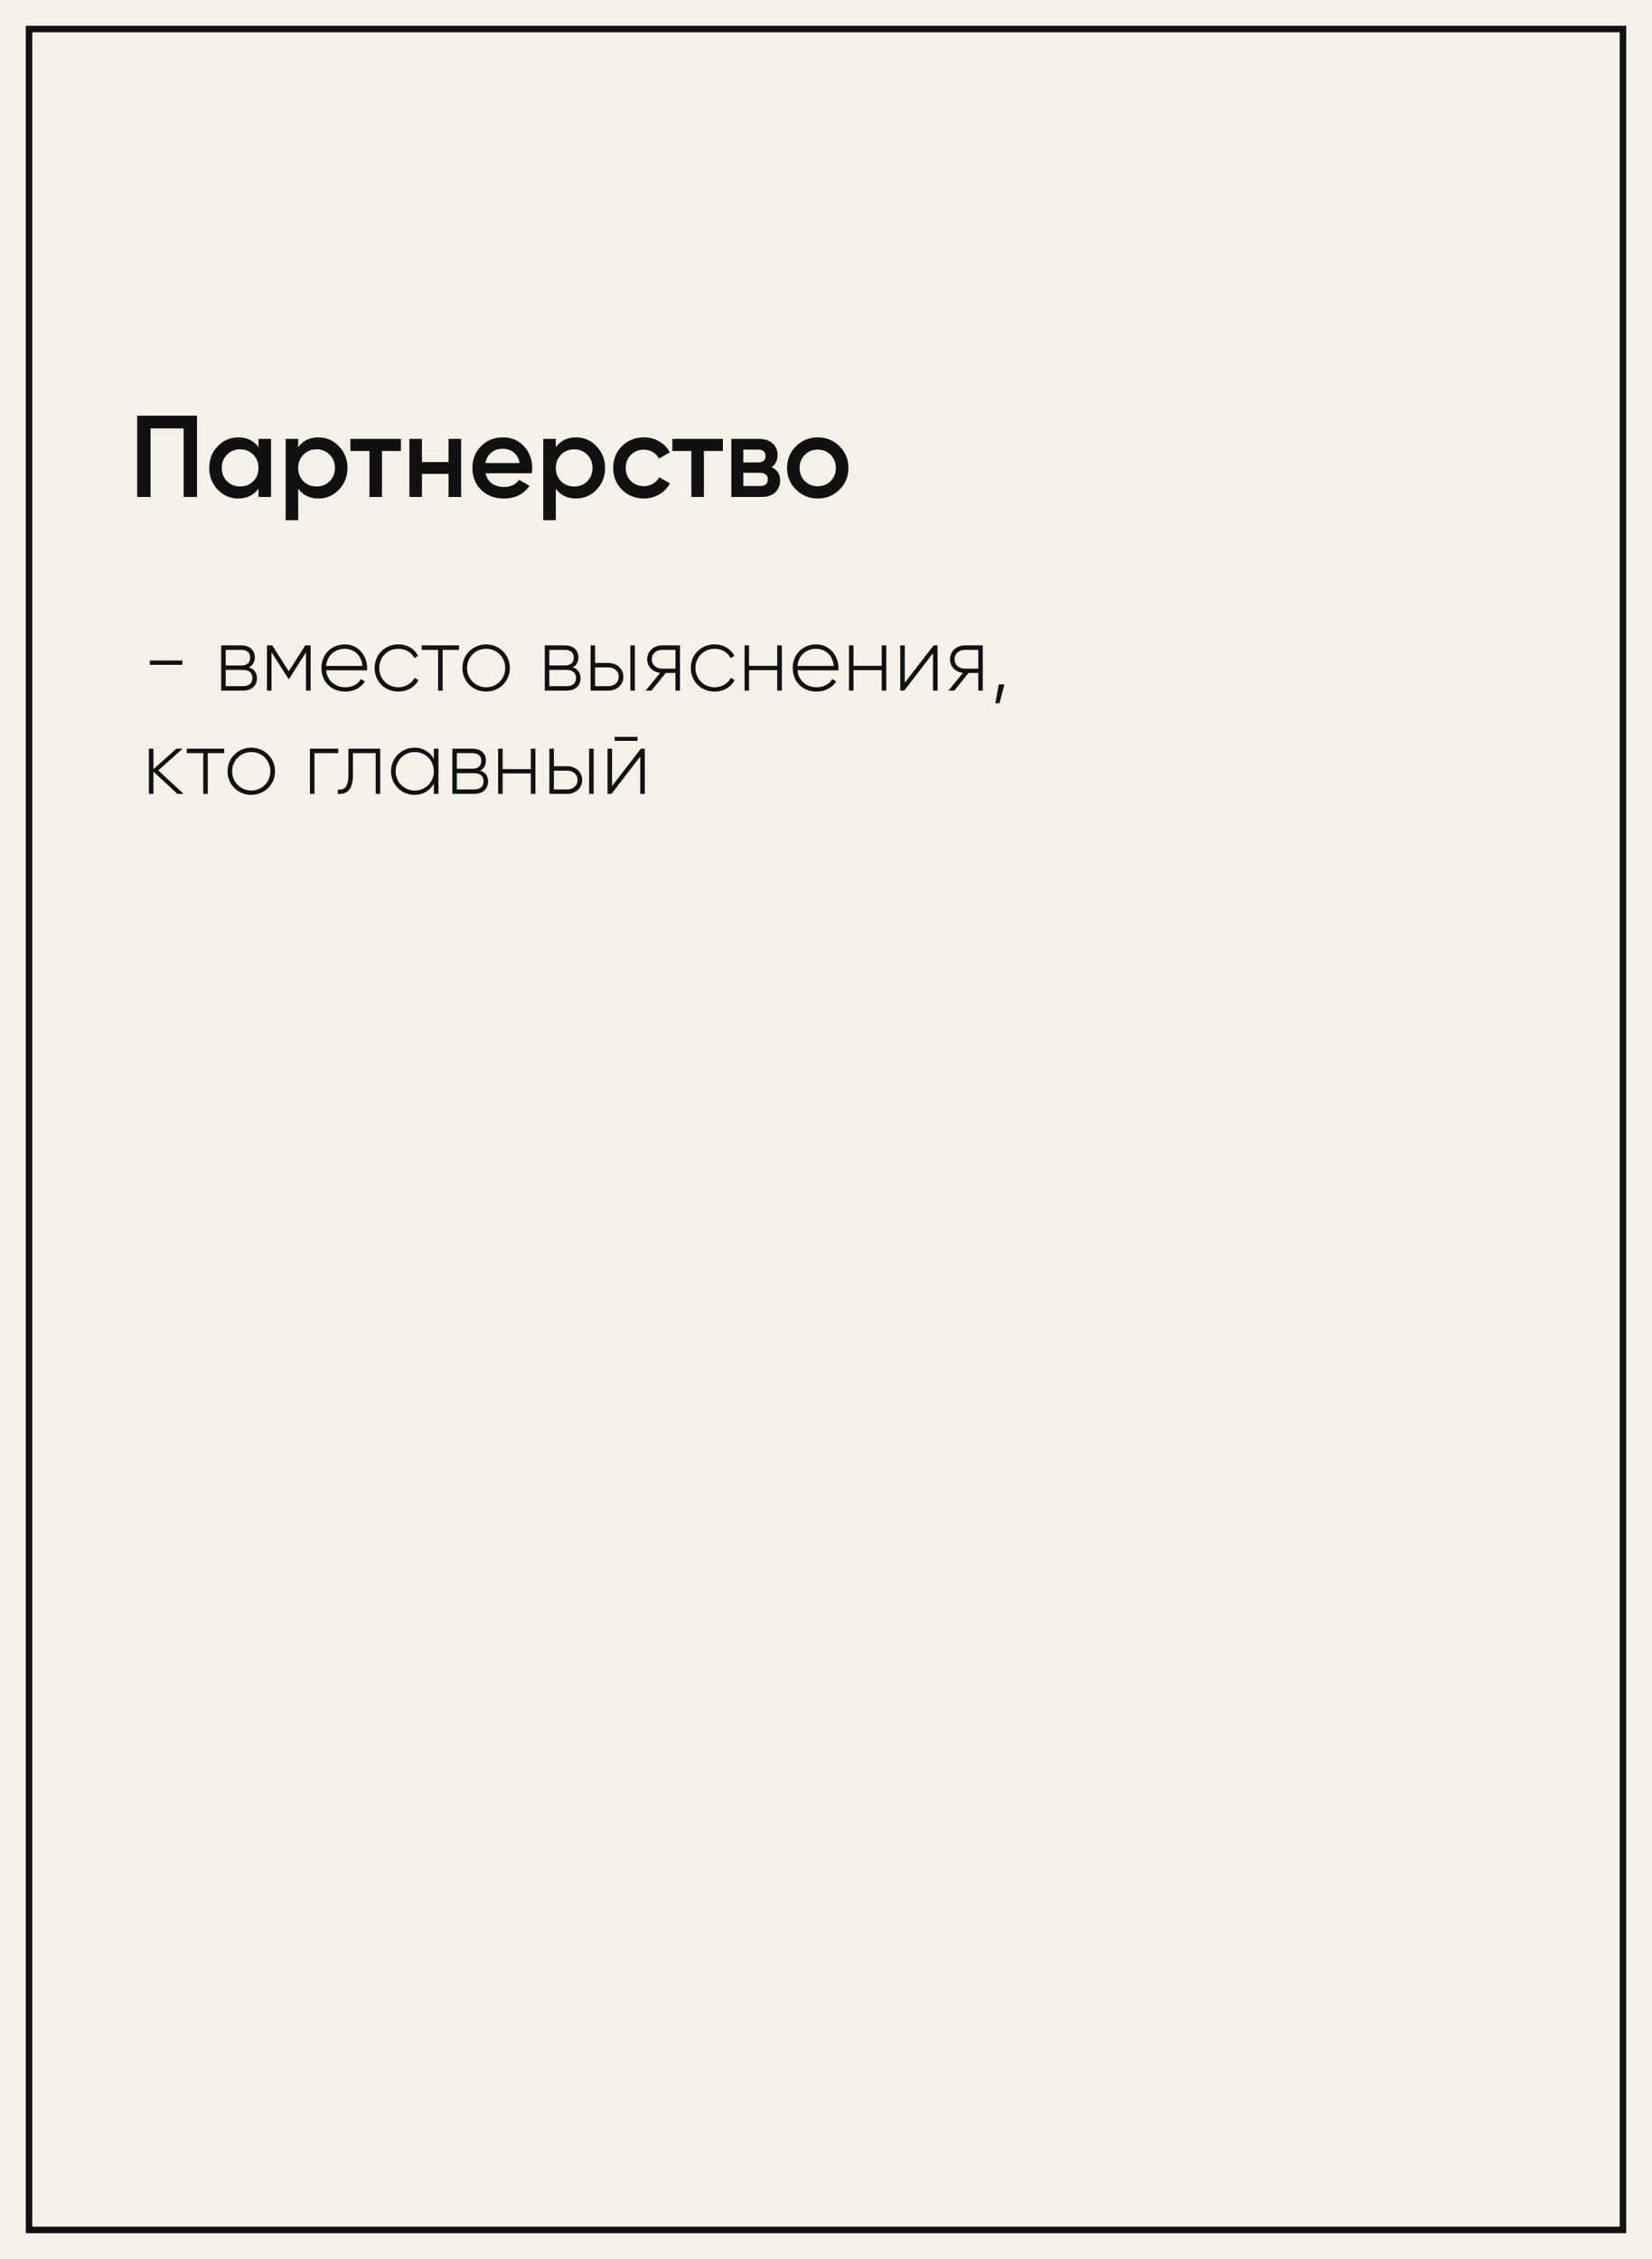 <?xml version="1.0" encoding="UTF-8"?> <svg xmlns="http://www.w3.org/2000/svg" width="256" height="350" viewBox="0 0 256 350" fill="none"> <rect width="256" height="350" fill="#F5F1E9"></rect> <rect x="4.5" y="4.5" width="247" height="341" stroke="#111111"></rect> <path d="M23.218 103.01H28.258V102.338H23.218V103.01ZM38.587 103.388C39.189 103.094 39.483 102.52 39.483 101.834C39.483 100.812 38.769 100 37.397 100H34.275V107H37.663C39.119 107 39.819 106.132 39.819 105.068C39.819 104.27 39.399 103.654 38.587 103.388ZM37.397 100.686C38.279 100.686 38.769 101.134 38.769 101.876C38.769 102.66 38.293 103.108 37.397 103.108H34.975V100.686H37.397ZM37.663 106.314H34.975V103.794H37.663C38.587 103.794 39.119 104.27 39.119 105.04C39.119 105.838 38.601 106.314 37.663 106.314ZM48.133 100H47.293L44.745 104.018L42.197 100H41.371V107H42.071V101.036L44.703 105.194H44.801L47.419 101.064V107H48.133V100ZM53.435 99.846C51.293 99.846 49.809 101.442 49.809 103.5C49.809 105.614 51.335 107.154 53.491 107.154C54.877 107.154 55.969 106.524 56.543 105.572L55.927 105.208C55.521 105.95 54.653 106.482 53.505 106.482C51.909 106.482 50.705 105.446 50.537 103.864H56.879C56.879 103.752 56.893 103.64 56.893 103.528C56.893 101.61 55.563 99.846 53.435 99.846ZM53.435 100.518C54.807 100.518 56.011 101.47 56.165 103.178H50.537C50.677 101.624 51.839 100.518 53.435 100.518ZM61.735 107.154C63.107 107.154 64.283 106.454 64.843 105.376L64.255 105.026C63.793 105.894 62.869 106.482 61.735 106.482C60.041 106.482 58.767 105.166 58.767 103.5C58.767 101.834 60.041 100.518 61.735 100.518C62.855 100.518 63.807 101.092 64.213 101.974L64.787 101.638C64.283 100.546 63.107 99.846 61.735 99.846C59.621 99.846 58.053 101.428 58.053 103.5C58.053 105.572 59.621 107.154 61.735 107.154ZM71.14 100H65.344V100.686H67.892V107H68.592V100.686H71.14V100ZM75.339 107.154C77.369 107.154 79.007 105.572 79.007 103.5C79.007 101.428 77.369 99.846 75.339 99.846C73.295 99.846 71.657 101.428 71.657 103.5C71.657 105.572 73.295 107.154 75.339 107.154ZM75.339 106.482C73.673 106.482 72.371 105.166 72.371 103.5C72.371 101.834 73.673 100.518 75.339 100.518C77.005 100.518 78.293 101.834 78.293 103.5C78.293 105.166 77.005 106.482 75.339 106.482ZM88.736 103.388C89.338 103.094 89.632 102.52 89.632 101.834C89.632 100.812 88.918 100 87.546 100H84.424V107H87.812C89.268 107 89.968 106.132 89.968 105.068C89.968 104.27 89.548 103.654 88.736 103.388ZM87.546 100.686C88.428 100.686 88.918 101.134 88.918 101.876C88.918 102.66 88.442 103.108 87.546 103.108H85.124V100.686H87.546ZM87.812 106.314H85.124V103.794H87.812C88.736 103.794 89.268 104.27 89.268 105.04C89.268 105.838 88.75 106.314 87.812 106.314ZM94.291 102.716H92.219V100H91.519V107H94.291C95.537 107 96.601 106.146 96.601 104.858C96.601 103.57 95.537 102.716 94.291 102.716ZM97.679 100V107H98.379V100H97.679ZM94.291 106.314H92.219V103.402H94.291C95.173 103.402 95.887 103.962 95.887 104.858C95.887 105.74 95.173 106.314 94.291 106.314ZM105.373 100H102.601C101.355 100 100.291 100.854 100.291 102.142C100.291 103.318 101.187 104.13 102.293 104.256L100.053 107H100.963L103.161 104.27H104.673V107H105.373V100ZM102.601 103.598C101.719 103.598 101.005 103.038 101.005 102.142C101.005 101.26 101.719 100.686 102.601 100.686H104.673V103.598H102.601ZM110.735 107.154C112.107 107.154 113.283 106.454 113.843 105.376L113.255 105.026C112.793 105.894 111.869 106.482 110.735 106.482C109.041 106.482 107.767 105.166 107.767 103.5C107.767 101.834 109.041 100.518 110.735 100.518C111.855 100.518 112.807 101.092 113.213 101.974L113.787 101.638C113.283 100.546 112.107 99.846 110.735 99.846C108.621 99.846 107.053 101.428 107.053 103.5C107.053 105.572 108.621 107.154 110.735 107.154ZM120.445 100V103.164H116.077V100H115.377V107H116.077V103.836H120.445V107H121.159V100H120.445ZM126.47 99.846C124.328 99.846 122.844 101.442 122.844 103.5C122.844 105.614 124.37 107.154 126.526 107.154C127.912 107.154 129.004 106.524 129.578 105.572L128.962 105.208C128.556 105.95 127.688 106.482 126.54 106.482C124.944 106.482 123.74 105.446 123.572 103.864H129.914C129.914 103.752 129.928 103.64 129.928 103.528C129.928 101.61 128.598 99.846 126.47 99.846ZM126.47 100.518C127.842 100.518 129.046 101.47 129.2 103.178H123.572C123.712 101.624 124.874 100.518 126.47 100.518ZM136.632 100V103.164H132.264V100H131.564V107H132.264V103.836H136.632V107H137.346V100H136.632ZM144.674 100L140.208 105.782V100H139.508V107H140.124L144.576 101.218V107H145.29V100H144.674ZM152.295 100H149.523C148.277 100 147.213 100.854 147.213 102.142C147.213 103.318 148.109 104.13 149.215 104.256L146.975 107H147.885L150.083 104.27H151.595V107H152.295V100ZM149.523 103.598C148.641 103.598 147.927 103.038 147.927 102.142C147.927 101.26 148.641 100.686 149.523 100.686H151.595V103.598H149.523ZM155.641 106.048H154.773L154.241 108.96H154.885L155.641 106.048ZM28.44 123L24.534 119.36L28.3 116H27.32L23.778 119.178V116H23.078V123H23.778V119.556L27.488 123H28.44ZM34.746 116H28.95V116.686H31.498V123H32.198V116.686H34.746V116ZM38.944 123.154C40.974 123.154 42.612 121.572 42.612 119.5C42.612 117.428 40.974 115.846 38.944 115.846C36.9 115.846 35.262 117.428 35.262 119.5C35.262 121.572 36.9 123.154 38.944 123.154ZM38.944 122.482C37.278 122.482 35.976 121.166 35.976 119.5C35.976 117.834 37.278 116.518 38.944 116.518C40.61 116.518 41.898 117.834 41.898 119.5C41.898 121.166 40.61 122.482 38.944 122.482ZM52.411 116H48.029V123H48.729V116.686H52.411V116ZM58.922 116H53.994V120.06C53.994 121.866 53.42 122.44 52.342 122.342V123C53.658 123.098 54.694 122.51 54.694 120.06V116.686H58.222V123H58.922V116ZM67.232 116V117.582C66.644 116.532 65.566 115.846 64.222 115.846C62.234 115.846 60.596 117.428 60.596 119.5C60.596 121.572 62.234 123.154 64.222 123.154C65.566 123.154 66.644 122.468 67.232 121.418V123H67.946V116H67.232ZM64.278 122.482C62.612 122.482 61.31 121.166 61.31 119.5C61.31 117.834 62.612 116.518 64.278 116.518C65.944 116.518 67.232 117.834 67.232 119.5C67.232 121.166 65.944 122.482 64.278 122.482ZM74.408 119.388C75.01 119.094 75.304 118.52 75.304 117.834C75.304 116.812 74.59 116 73.218 116H70.096V123H73.484C74.94 123 75.64 122.132 75.64 121.068C75.64 120.27 75.22 119.654 74.408 119.388ZM73.218 116.686C74.1 116.686 74.59 117.134 74.59 117.876C74.59 118.66 74.114 119.108 73.218 119.108H70.796V116.686H73.218ZM73.484 122.314H70.796V119.794H73.484C74.408 119.794 74.94 120.27 74.94 121.04C74.94 121.838 74.422 122.314 73.484 122.314ZM82.259 116V119.164H77.891V116H77.191V123H77.891V119.836H82.259V123H82.973V116H82.259ZM87.907 118.716H85.835V116H85.135V123H87.907C89.153 123 90.217 122.146 90.217 120.858C90.217 119.57 89.153 118.716 87.907 118.716ZM91.295 116V123H91.995V116H91.295ZM87.907 122.314H85.835V119.402H87.907C88.789 119.402 89.503 119.962 89.503 120.858C89.503 121.74 88.789 122.314 87.907 122.314ZM95.25 114.782H98.792V114.166H95.25V114.782ZM99.31 116L94.844 121.782V116H94.144V123H94.76L99.212 117.218V123H99.926V116H99.31Z" fill="#111111"></path> <path d="M30.53 64.4V77H28.46V66.38H23.33V77H21.26V64.4H30.53ZM40.057 68H42.001V77H40.057V75.704C39.325 76.724 38.275 77.234 36.907 77.234C35.671 77.234 34.615 76.778 33.739 75.866C32.863 74.942 32.425 73.82 32.425 72.5C32.425 71.168 32.863 70.046 33.739 69.134C34.615 68.222 35.671 67.766 36.907 67.766C38.275 67.766 39.325 68.27 40.057 69.278V68ZM35.179 74.57C35.719 75.11 36.397 75.38 37.213 75.38C38.029 75.38 38.707 75.11 39.247 74.57C39.787 74.018 40.057 73.328 40.057 72.5C40.057 71.672 39.787 70.988 39.247 70.448C38.707 69.896 38.029 69.62 37.213 69.62C36.397 69.62 35.719 69.896 35.179 70.448C34.639 70.988 34.369 71.672 34.369 72.5C34.369 73.328 34.639 74.018 35.179 74.57ZM49.361 67.766C50.597 67.766 51.653 68.228 52.529 69.152C53.405 70.064 53.843 71.18 53.843 72.5C53.843 73.832 53.405 74.954 52.529 75.866C51.653 76.778 50.597 77.234 49.361 77.234C47.993 77.234 46.943 76.73 46.211 75.722V80.6H44.267V68H46.211V69.296C46.943 68.276 47.993 67.766 49.361 67.766ZM47.021 74.57C47.561 75.11 48.239 75.38 49.055 75.38C49.871 75.38 50.549 75.11 51.089 74.57C51.629 74.018 51.899 73.328 51.899 72.5C51.899 71.672 51.629 70.988 51.089 70.448C50.549 69.896 49.871 69.62 49.055 69.62C48.239 69.62 47.561 69.896 47.021 70.448C46.481 70.988 46.211 71.672 46.211 72.5C46.211 73.328 46.481 74.018 47.021 74.57ZM62.129 68V69.872H59.195V77H57.251V69.872H54.299V68H62.129ZM69.51 68H71.454V77H69.51V73.418H65.388V77H63.444V68H65.388V71.582H69.51V68ZM75.24 73.328C75.384 74.012 75.714 74.54 76.23 74.912C76.746 75.272 77.376 75.452 78.12 75.452C79.152 75.452 79.926 75.08 80.442 74.336L82.044 75.272C81.156 76.58 79.842 77.234 78.102 77.234C76.638 77.234 75.456 76.79 74.556 75.902C73.656 75.002 73.206 73.868 73.206 72.5C73.206 71.156 73.65 70.034 74.538 69.134C75.426 68.222 76.566 67.766 77.958 67.766C79.278 67.766 80.358 68.228 81.198 69.152C82.05 70.076 82.476 71.198 82.476 72.518C82.476 72.722 82.452 72.992 82.404 73.328H75.24ZM75.222 71.744H80.514C80.382 71.012 80.076 70.46 79.596 70.088C79.128 69.716 78.576 69.53 77.94 69.53C77.22 69.53 76.62 69.728 76.14 70.124C75.66 70.52 75.354 71.06 75.222 71.744ZM89.281 67.766C90.517 67.766 91.573 68.228 92.449 69.152C93.325 70.064 93.763 71.18 93.763 72.5C93.763 73.832 93.325 74.954 92.449 75.866C91.573 76.778 90.517 77.234 89.281 77.234C87.913 77.234 86.863 76.73 86.131 75.722V80.6H84.187V68H86.131V69.296C86.863 68.276 87.913 67.766 89.281 67.766ZM86.941 74.57C87.481 75.11 88.159 75.38 88.975 75.38C89.791 75.38 90.469 75.11 91.009 74.57C91.549 74.018 91.819 73.328 91.819 72.5C91.819 71.672 91.549 70.988 91.009 70.448C90.469 69.896 89.791 69.62 88.975 69.62C88.159 69.62 87.481 69.896 86.941 70.448C86.401 70.988 86.131 71.672 86.131 72.5C86.131 73.328 86.401 74.018 86.941 74.57ZM99.773 77.234C98.417 77.234 97.283 76.778 96.371 75.866C95.471 74.954 95.021 73.832 95.021 72.5C95.021 71.156 95.471 70.034 96.371 69.134C97.283 68.222 98.417 67.766 99.773 67.766C100.649 67.766 101.447 67.976 102.167 68.396C102.887 68.816 103.427 69.38 103.787 70.088L102.113 71.06C101.909 70.628 101.597 70.292 101.177 70.052C100.769 69.8 100.295 69.674 99.755 69.674C98.963 69.674 98.297 69.944 97.757 70.484C97.229 71.024 96.965 71.696 96.965 72.5C96.965 73.304 97.229 73.976 97.757 74.516C98.297 75.056 98.963 75.326 99.755 75.326C100.283 75.326 100.757 75.2 101.177 74.948C101.609 74.696 101.933 74.36 102.149 73.94L103.823 74.894C103.439 75.614 102.887 76.184 102.167 76.604C101.447 77.024 100.649 77.234 99.773 77.234ZM112.016 68V69.872H109.082V77H107.138V69.872H104.186V68H112.016ZM119.559 72.374C120.447 72.782 120.891 73.472 120.891 74.444C120.891 75.2 120.633 75.818 120.117 76.298C119.613 76.766 118.887 77 117.939 77H113.331V68H117.579C118.503 68 119.217 68.234 119.721 68.702C120.237 69.158 120.495 69.752 120.495 70.484C120.495 71.336 120.183 71.966 119.559 72.374ZM117.435 69.656H115.185V71.654H117.435C118.227 71.654 118.623 71.318 118.623 70.646C118.623 69.986 118.227 69.656 117.435 69.656ZM117.759 75.308C118.575 75.308 118.983 74.954 118.983 74.246C118.983 73.934 118.875 73.694 118.659 73.526C118.443 73.346 118.143 73.256 117.759 73.256H115.185V75.308H117.759ZM126.72 77.234C125.4 77.234 124.278 76.778 123.354 75.866C122.43 74.954 121.968 73.832 121.968 72.5C121.968 71.168 122.43 70.046 123.354 69.134C124.278 68.222 125.4 67.766 126.72 67.766C128.052 67.766 129.174 68.222 130.086 69.134C131.01 70.046 131.472 71.168 131.472 72.5C131.472 73.832 131.01 74.954 130.086 75.866C129.174 76.778 128.052 77.234 126.72 77.234ZM124.722 74.534C125.262 75.074 125.928 75.344 126.72 75.344C127.512 75.344 128.178 75.074 128.718 74.534C129.258 73.994 129.528 73.316 129.528 72.5C129.528 71.684 129.258 71.006 128.718 70.466C128.178 69.926 127.512 69.656 126.72 69.656C125.928 69.656 125.262 69.926 124.722 70.466C124.182 71.006 123.912 71.684 123.912 72.5C123.912 73.316 124.182 73.994 124.722 74.534Z" fill="#111111"></path> </svg> 